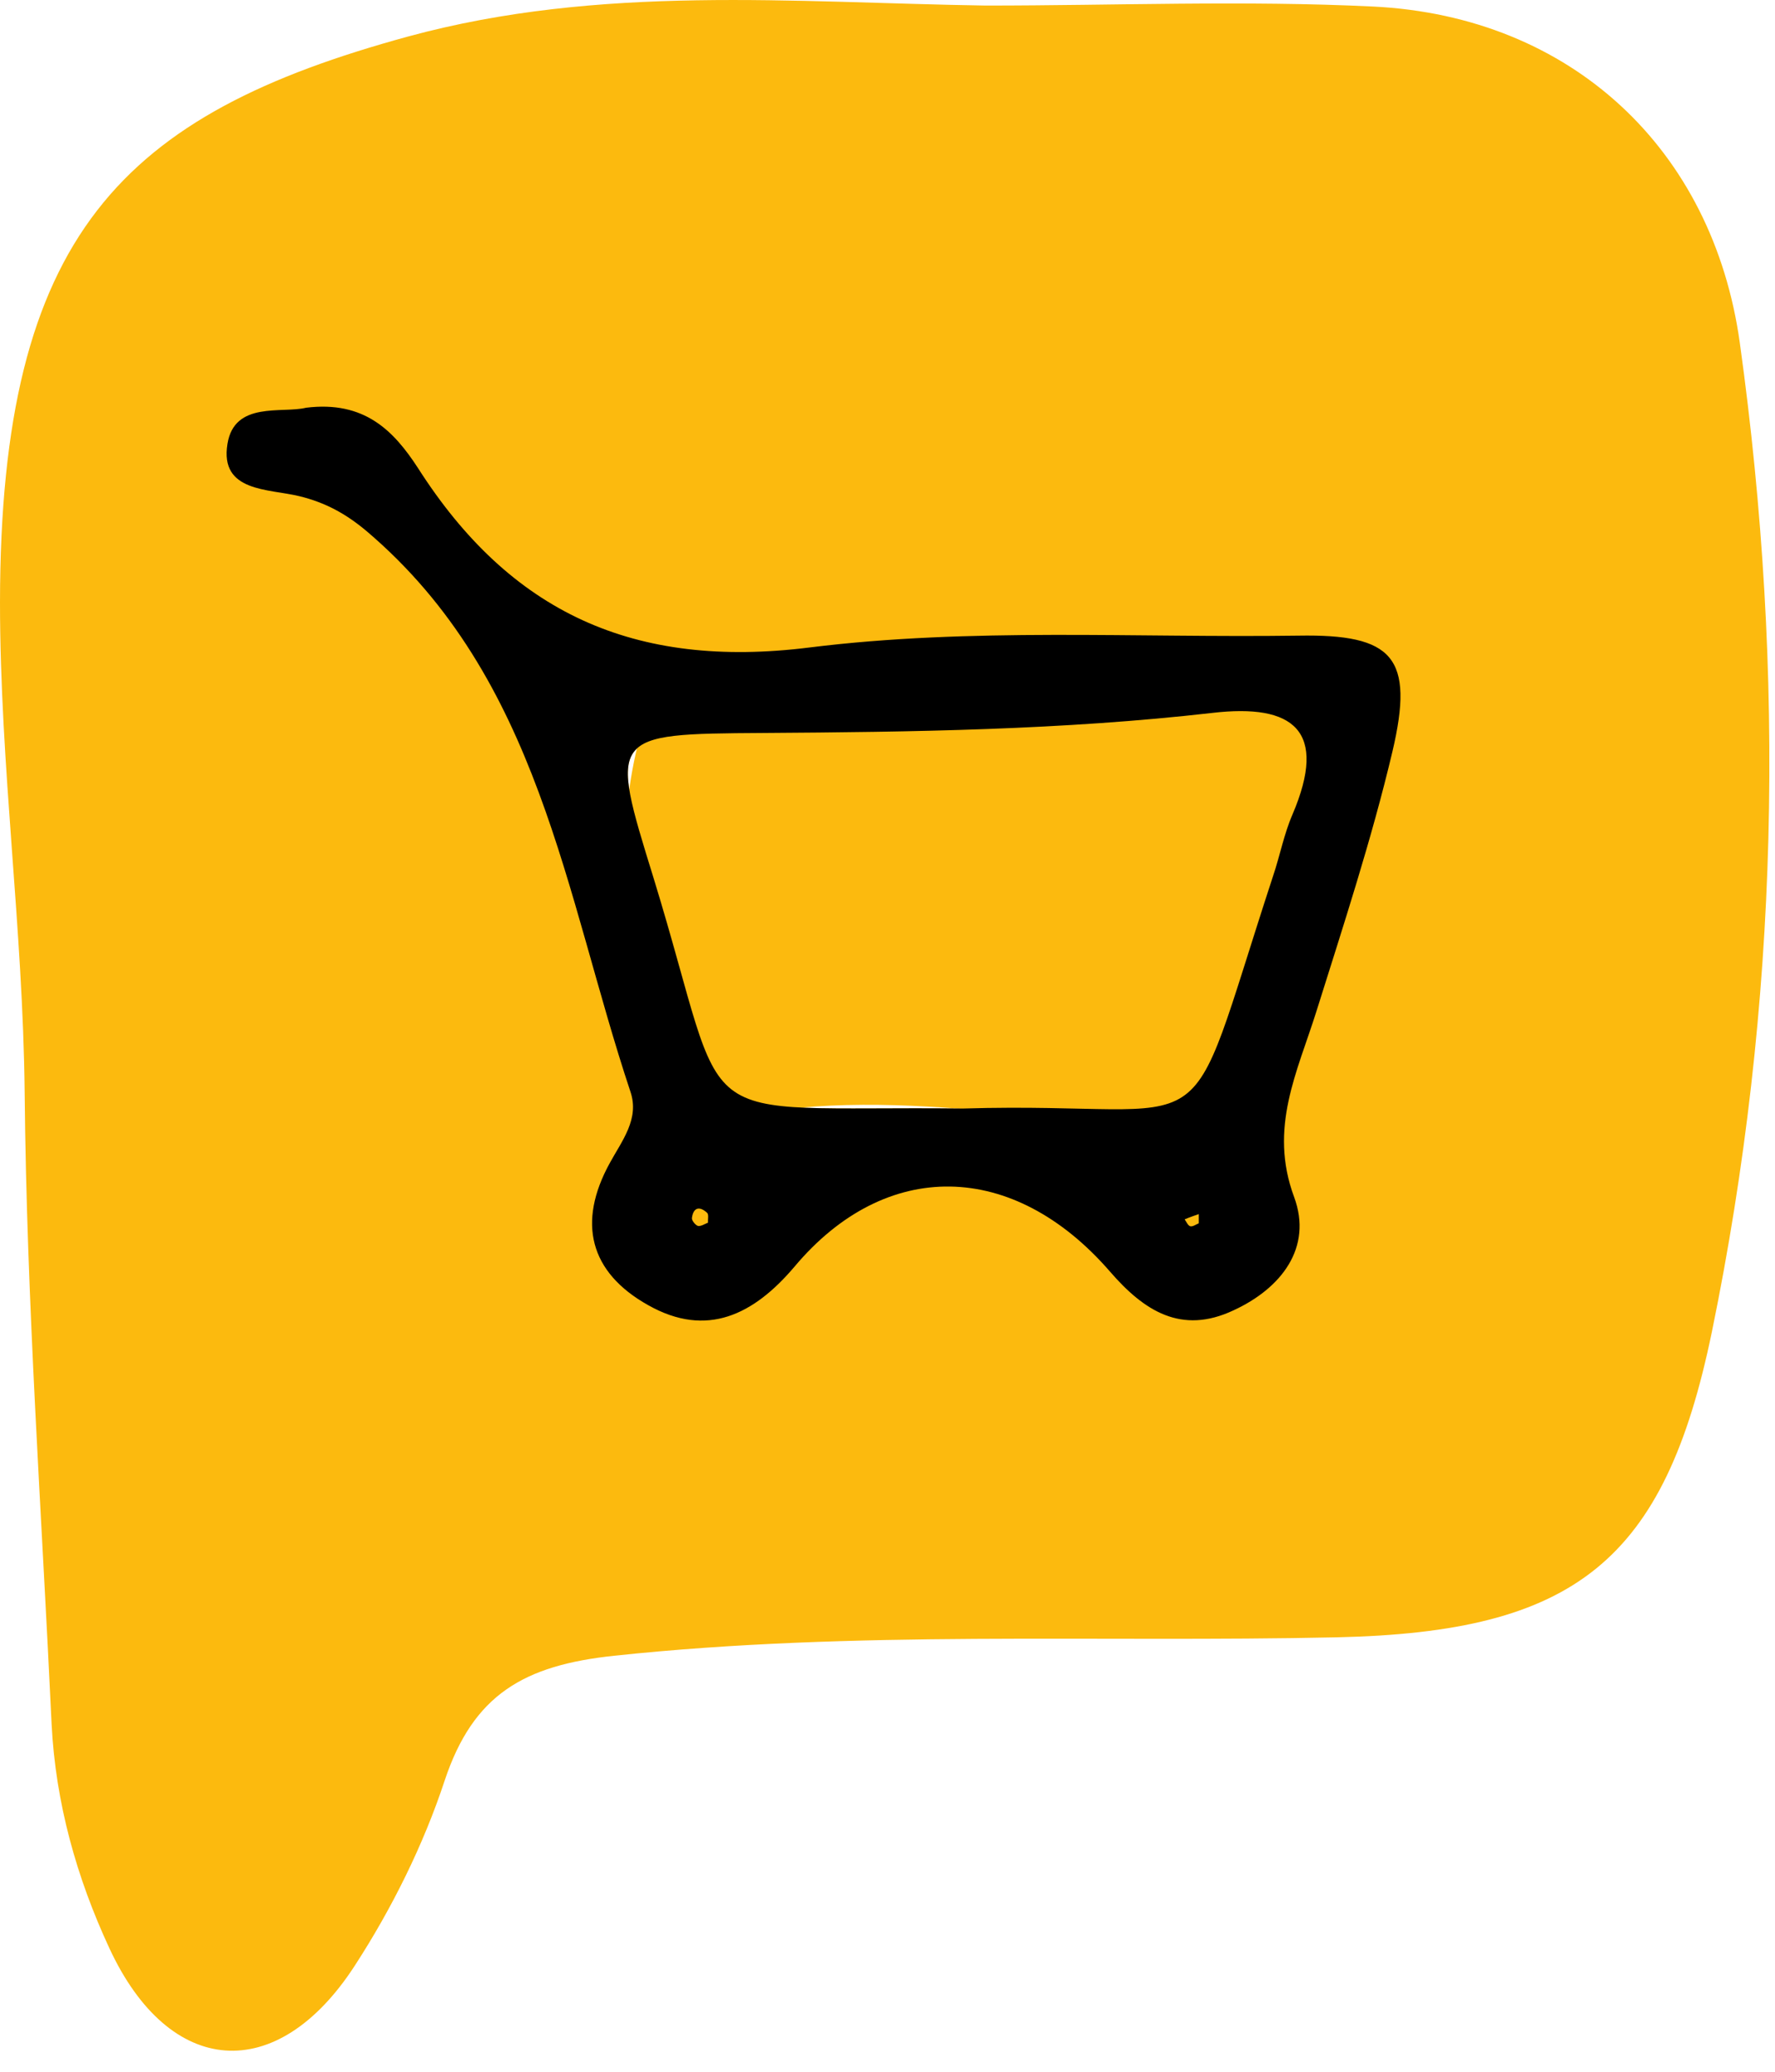 <svg width="54" height="63" viewBox="0 0 54 63" fill="none" xmlns="http://www.w3.org/2000/svg">
<path d="M19.009 29.275C19.043 27.785 18.976 26.599 19.01 25.519C19.052 24.03 19.426 22.079 19.852 21.451C20.327 20.313 21.555 21.765 22.407 21.138C23.171 21.342 23.961 21.079 25.387 21.138C28.579 21.255 31.349 21.451 33.185 21.184C33.185 21.184 34.755 20.824 40.717 21.451C40.92 21.481 40.513 22.509 40.717 23.647C40.912 24.699 41.173 26.119 40.842 27.696C40.638 28.689 40.375 29.477 40.468 30.908C40.689 34.441 39.841 33.343 39.407 33.343C36.369 33.966 33.227 34.086 30.18 33.794C27.532 33.561 24.959 33.444 22.311 33.969C21.496 34.115 20.69 33.682 19.849 33.828C19.06 33.945 19.179 30.559 19.009 29.275Z" fill="#FCBA0E"/>
<path d="M52.93 10.429C52.11 4.529 47.8 0.499 41.78 0.199C37.86 0.009 33.92 0.169 29.99 0.169C24.12 0.079 18.27 -0.481 12.42 1.109C3.73 3.479 0.01 7.109 0 18.319C0 23.289 0.7 28.229 0.75 33.219C0.81 39.629 1.27 46.029 1.57 52.429C1.69 54.819 2.33 57.099 3.33 59.249C5.15 63.169 8.42 63.429 10.79 59.779C11.92 58.039 12.88 56.109 13.53 54.139C14.4 51.529 15.94 50.639 18.69 50.349C26.02 49.569 33.35 49.949 40.67 49.789C47.92 49.629 50.64 47.479 52.08 40.499C54.13 30.529 54.33 20.499 52.93 10.429ZM39.32 24.769C39.06 25.369 38.94 26.019 38.73 26.639C35.87 35.369 37.36 33.469 29.3 33.709C20.65 33.619 22.31 34.599 19.88 26.689C18.53 22.329 18.53 22.319 23.2 22.289C27.77 22.259 32.33 22.199 36.88 21.679C39.36 21.389 40.41 22.219 39.32 24.769Z" fill="#FCBA0E"/>
<path d="M39.5 19.329C34.54 19.399 29.53 19.079 24.63 19.689C19.28 20.359 15.52 18.619 12.72 14.239C11.98 13.099 11.09 12.179 9.31 12.399C8.58 12.579 7.13 12.189 6.92 13.499C6.68 14.969 8.17 14.859 9.11 15.089C9.89 15.279 10.52 15.619 11.15 16.149C16.42 20.619 17.18 27.199 19.18 33.199C19.46 34.029 18.92 34.689 18.55 35.369C17.56 37.169 17.93 38.689 19.72 39.689C21.51 40.699 22.94 39.969 24.17 38.519C26.94 35.219 30.82 35.269 33.77 38.669C34.81 39.869 35.94 40.589 37.52 39.849C38.98 39.179 39.94 37.939 39.37 36.399C38.59 34.299 39.47 32.599 40.05 30.749C40.87 28.139 41.73 25.519 42.36 22.859C43.04 19.979 42.38 19.279 39.5 19.329ZM21.54 37.179C21.44 37.219 21.32 37.299 21.23 37.279C21.15 37.249 21.04 37.109 21.05 37.039C21.09 36.729 21.27 36.659 21.51 36.879C21.57 36.929 21.53 37.079 21.54 37.179ZM36.47 37.199C36.39 37.229 36.29 37.309 36.21 37.289C36.14 37.269 36.09 37.149 36.04 37.079C36.18 37.019 36.33 36.969 36.47 36.919V37.199ZM39.32 24.769C39.06 25.369 38.94 26.019 38.73 26.639C35.87 35.369 37.36 33.469 29.3 33.709C20.65 33.619 22.31 34.599 19.88 26.689C18.53 22.329 18.53 22.319 23.2 22.289C27.77 22.259 32.33 22.199 36.88 21.679C39.36 21.389 40.41 22.219 39.32 24.769Z" fill="black"/>
</svg>
